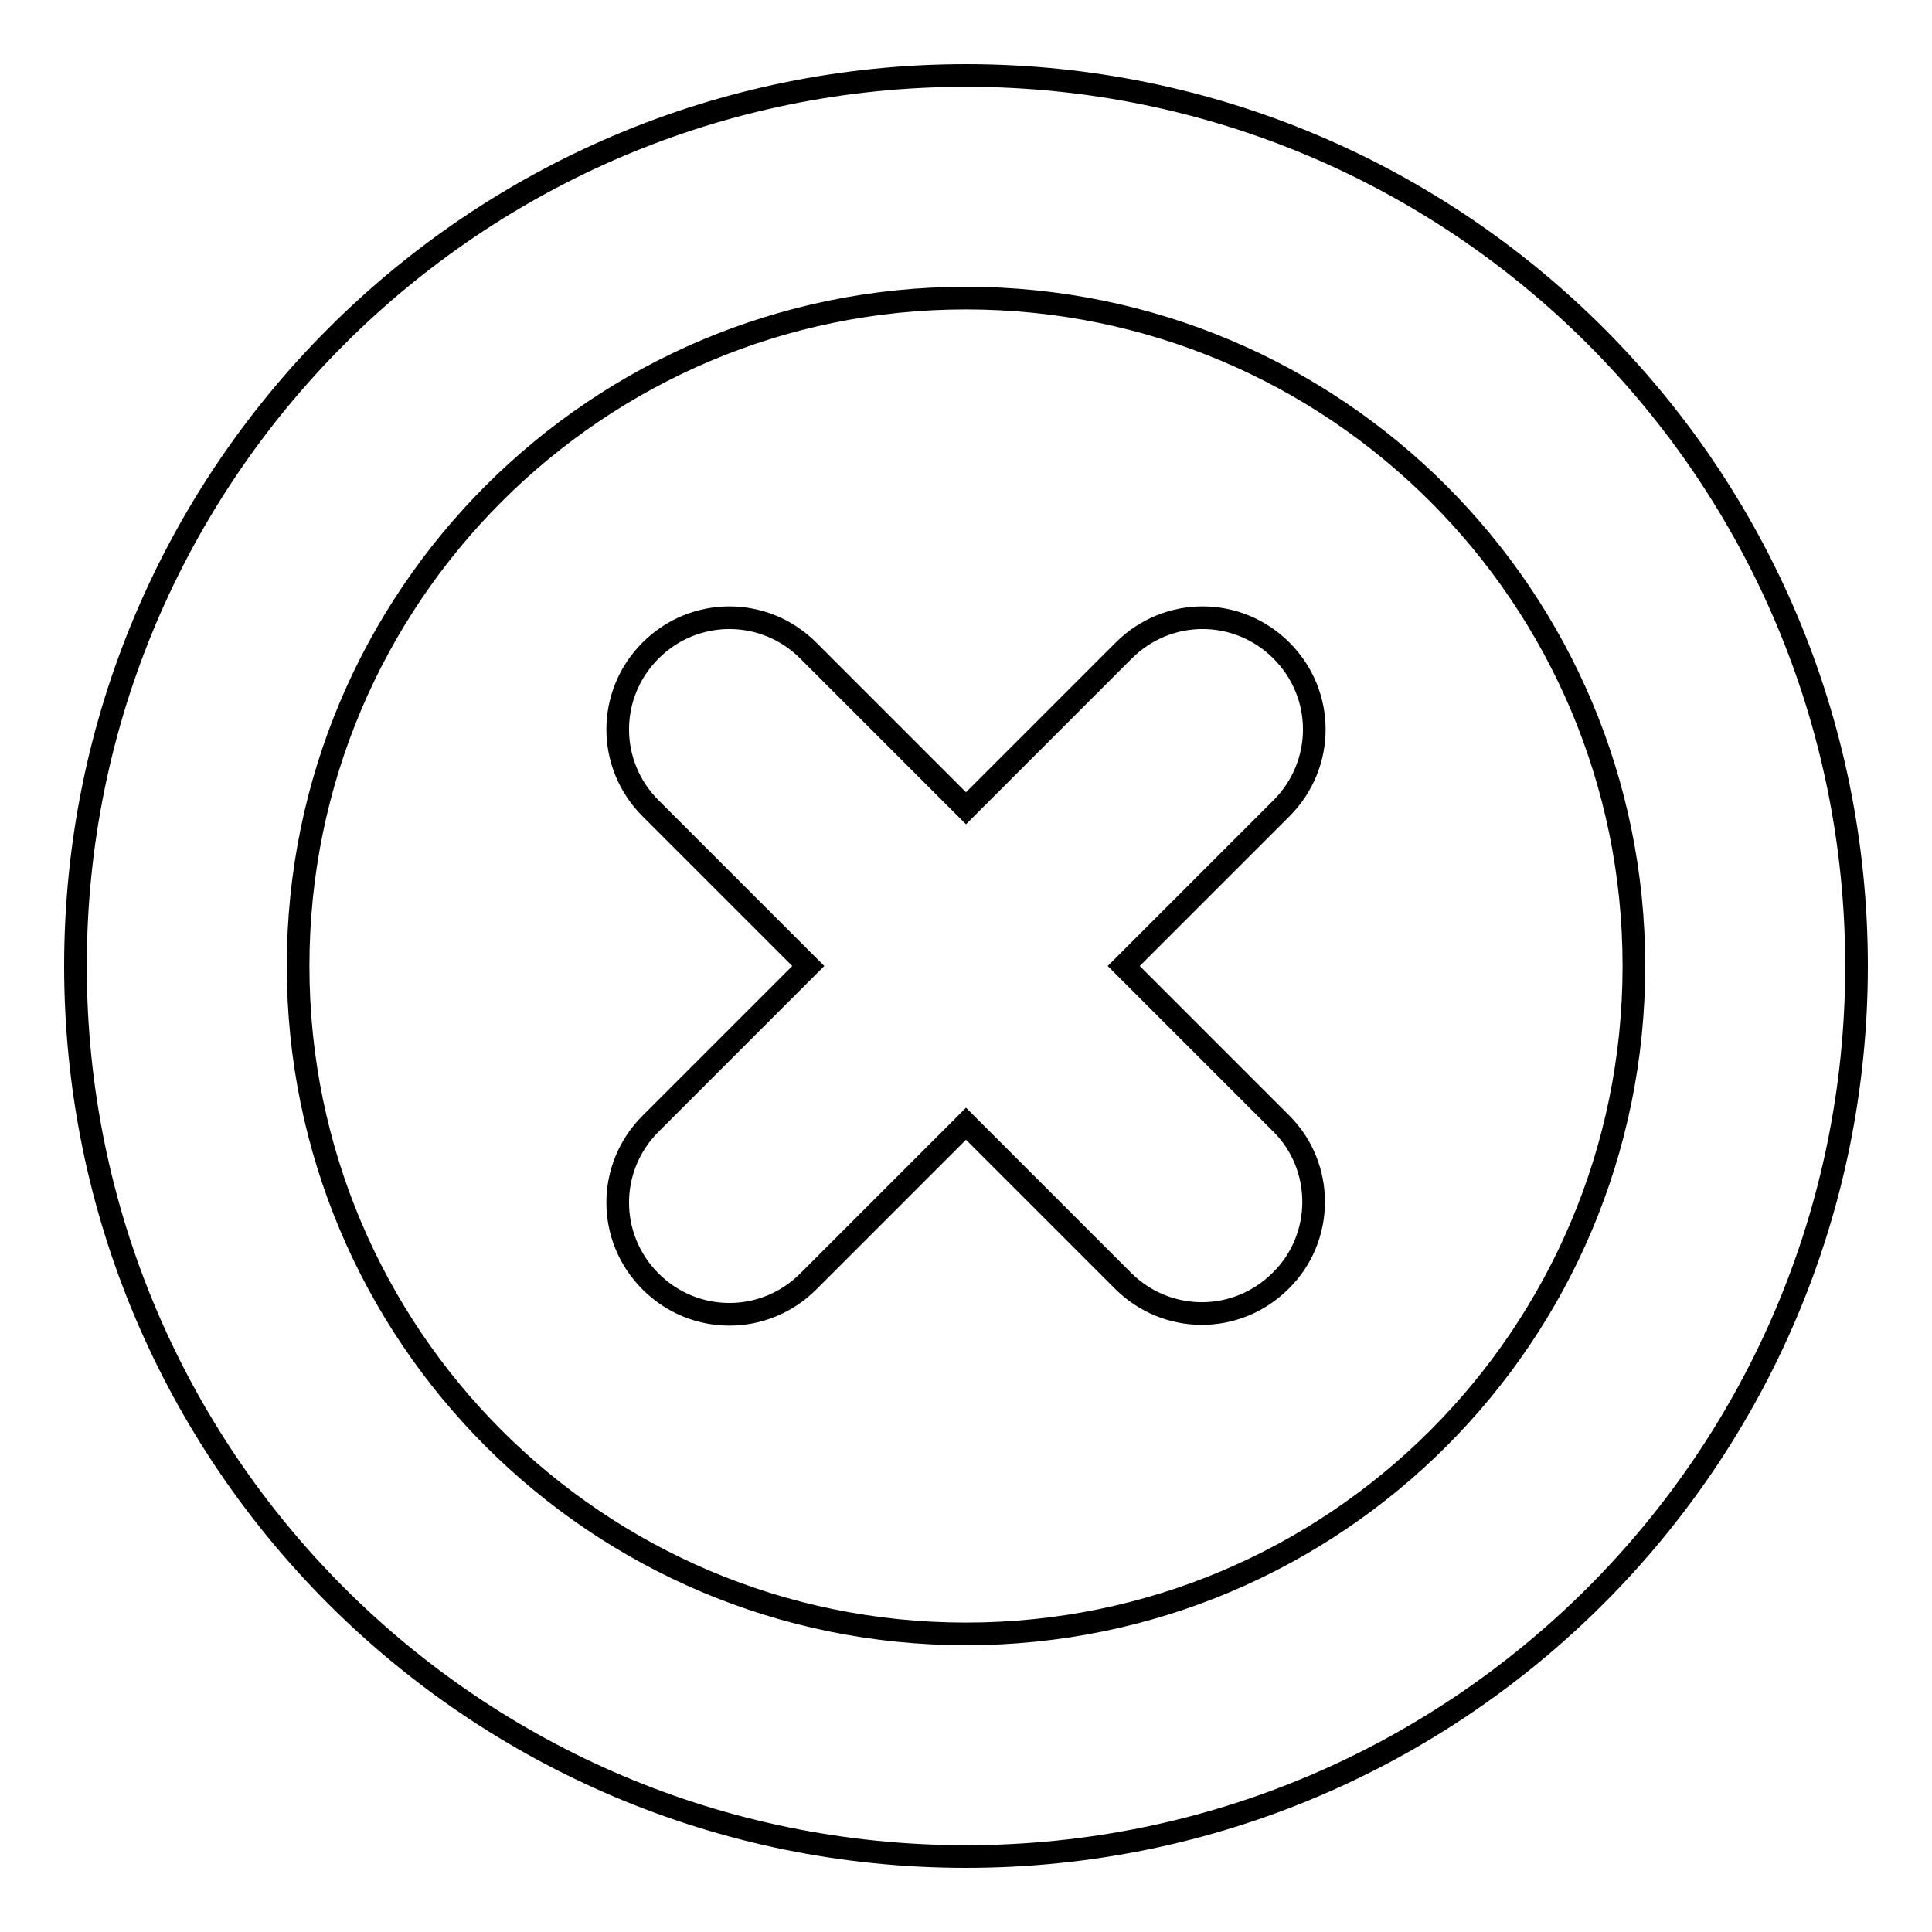 <?xml version="1.0" encoding="utf-8"?>
<!-- Svg Vector Icons : http://www.onlinewebfonts.com/icon -->
<!DOCTYPE svg PUBLIC "-//W3C//DTD SVG 1.1//EN" "http://www.w3.org/Graphics/SVG/1.1/DTD/svg11.dtd">
<svg version="1.1" xmlns="http://www.w3.org/2000/svg" xmlns:xlink="http://www.w3.org/1999/xlink" x="0px" y="0px" viewBox="0 0 256 256" enable-background="new 0 0 256 256" xml:space="preserve">
<g><g><path stroke-width="3" fill-opacity="0" stroke="#000000"  d="M128,246c-65.2,0-118-52.8-118-118C10,62.9,62.8,10,128,10c65.2,0,118,52.8,118,118C246,193.1,193.2,246,128,246z M128,39.5c-48.9,0-88.5,39.6-88.5,88.5c0,48.9,39.6,88.5,88.5,88.5c48.9,0,88.5-39.6,88.5-88.5C216.5,79.1,176.9,39.5,128,39.5z M169.7,169.7c-5.8,5.8-15.1,5.8-20.9,0L128,148.9l-20.9,20.9c-5.8,5.8-15.1,5.8-20.9,0c-5.8-5.8-5.8-15.1,0-20.9l20.9-20.9l-20.9-20.9c-5.8-5.8-5.8-15.1,0-20.9c5.8-5.8,15.1-5.8,20.9,0l20.9,20.9l20.9-20.9c5.8-5.8,15.1-5.8,20.9,0c5.8,5.8,5.8,15.1,0,20.9L148.9,128l20.9,20.9C175.5,154.6,175.5,164,169.7,169.7z"/></g></g>
</svg>